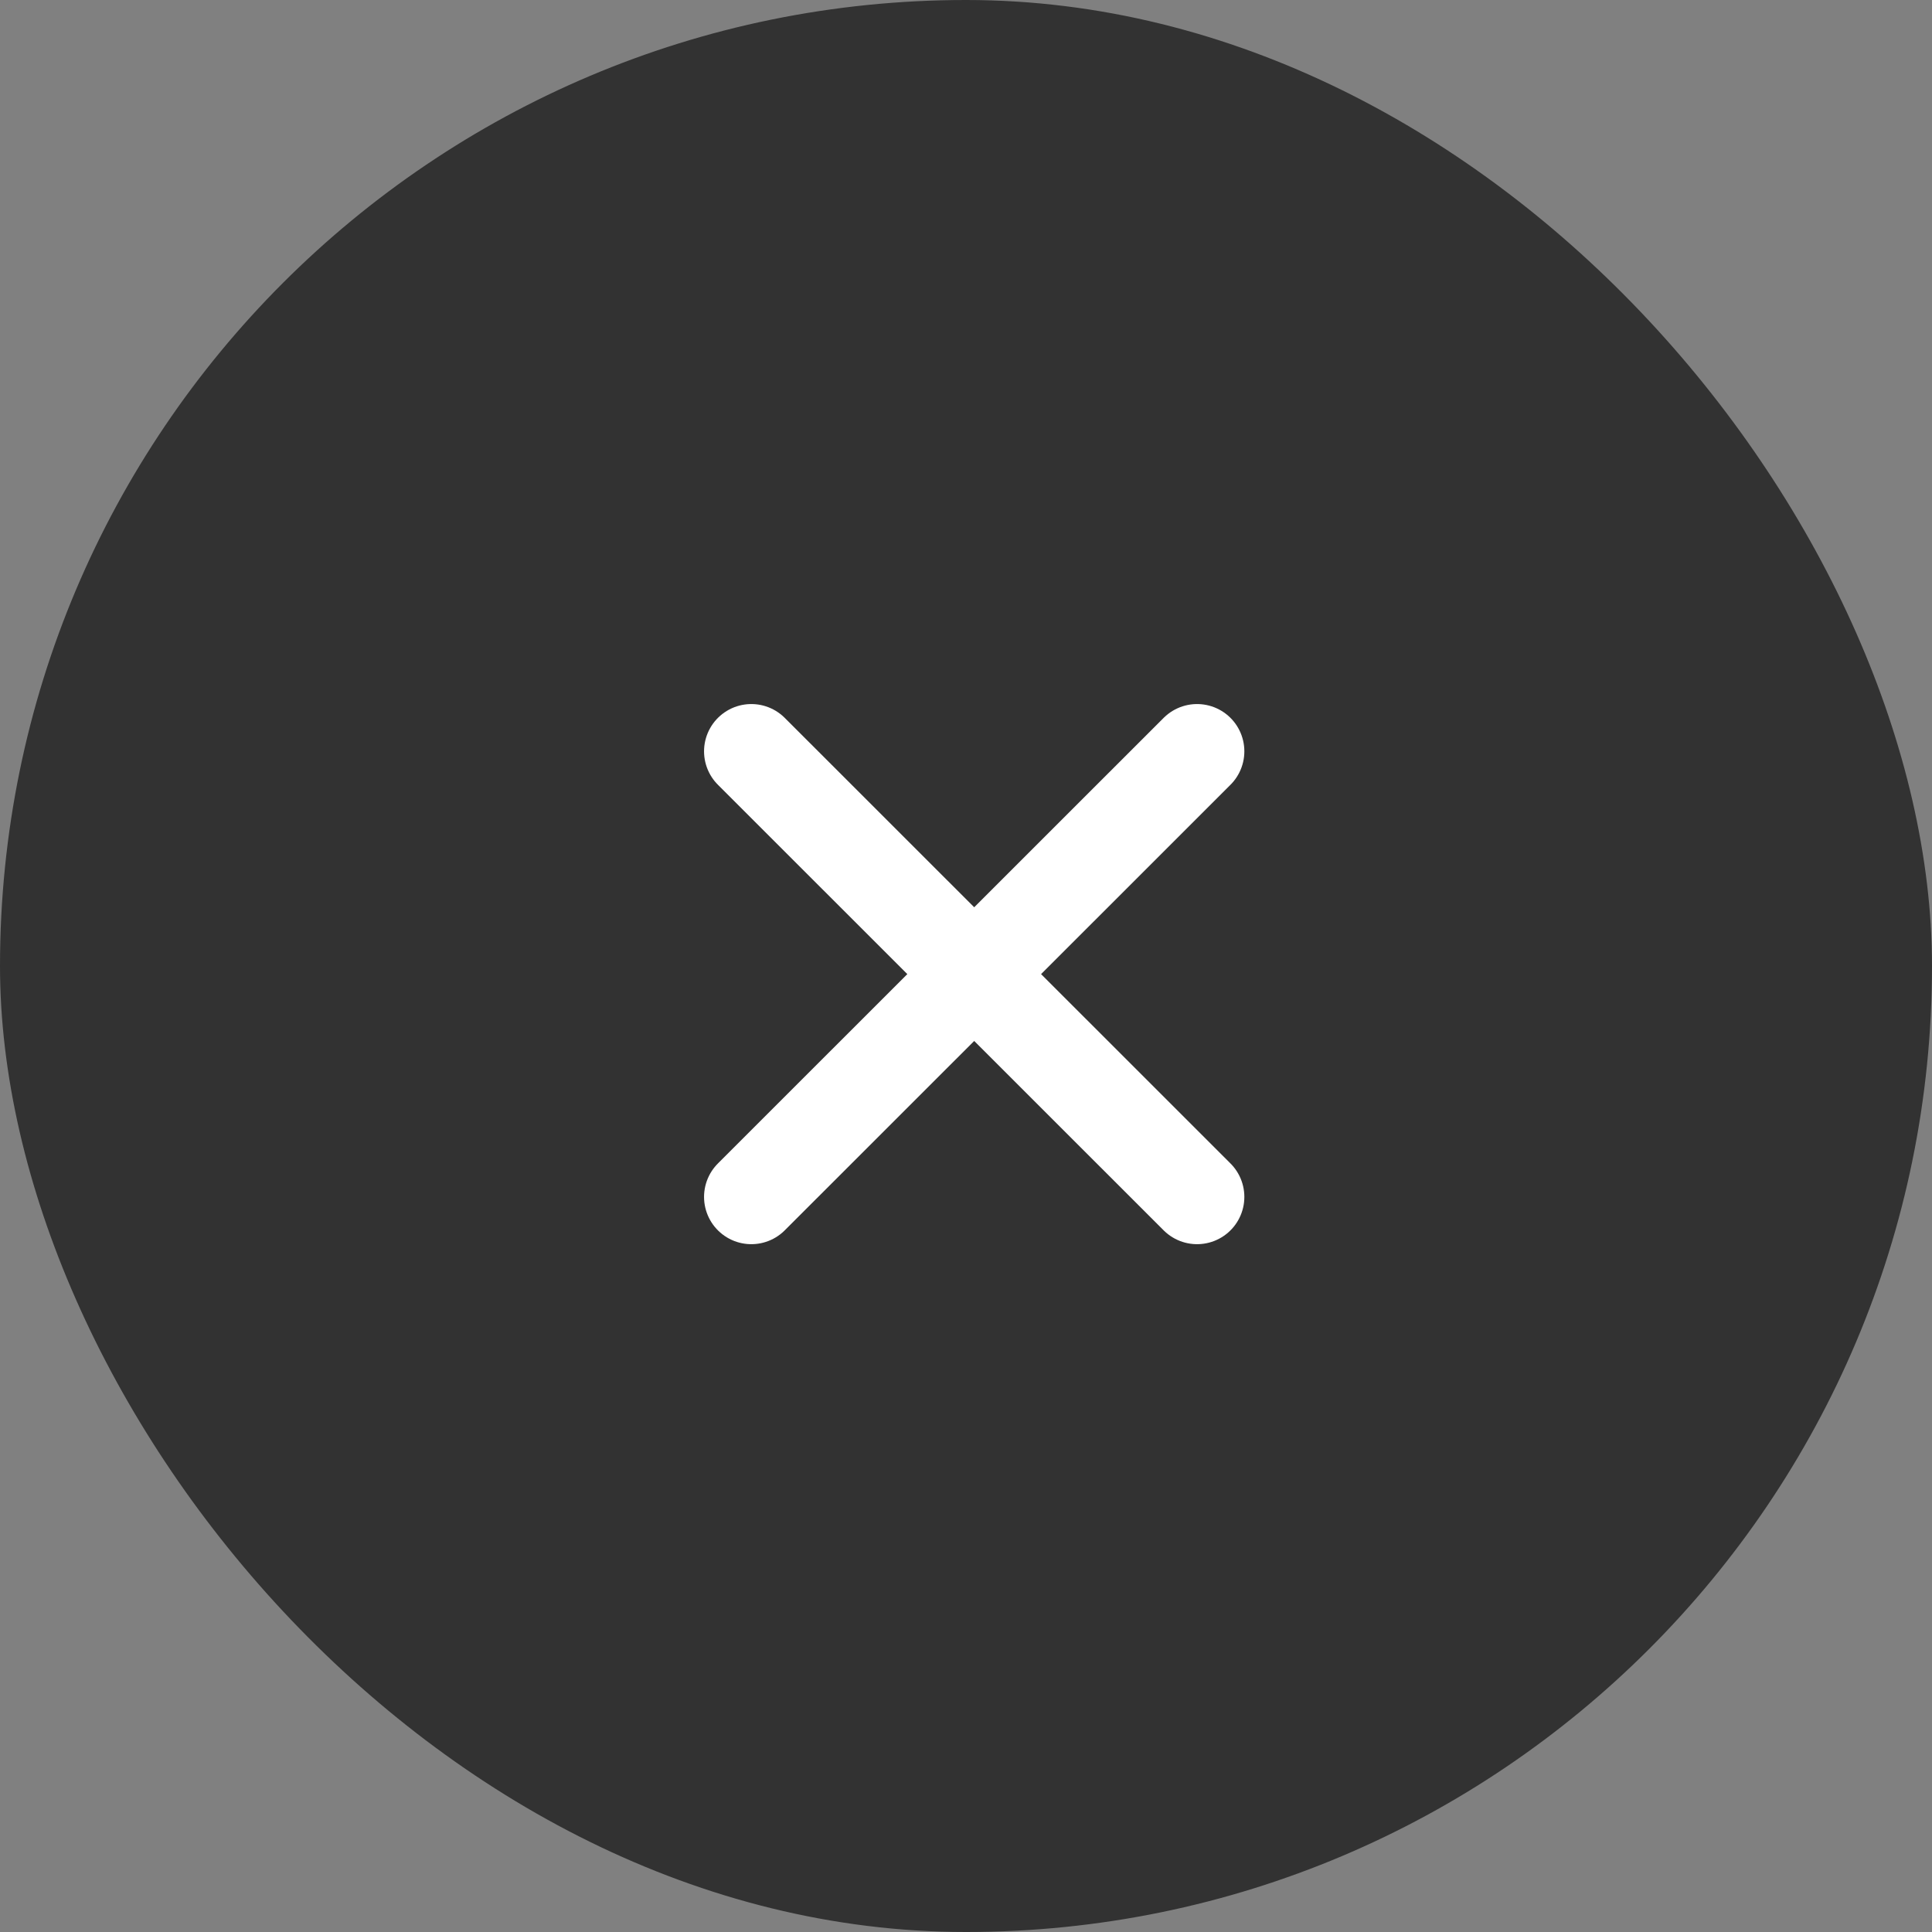 <svg width="35" height="35" viewBox="0 0 35 35" fill="none" xmlns="http://www.w3.org/2000/svg">
<rect x="0" y="0" width="35" height="35" fill="#808080" stroke="none"/>
<rect width="35" height="35" rx="17.5" fill="#323232"/>
<path d="M13.611 21.683L21.686 13.611M13.611 13.611L21.686 21.683" stroke="white" stroke-width="1.713" stroke-linecap="round"/>
</svg>
